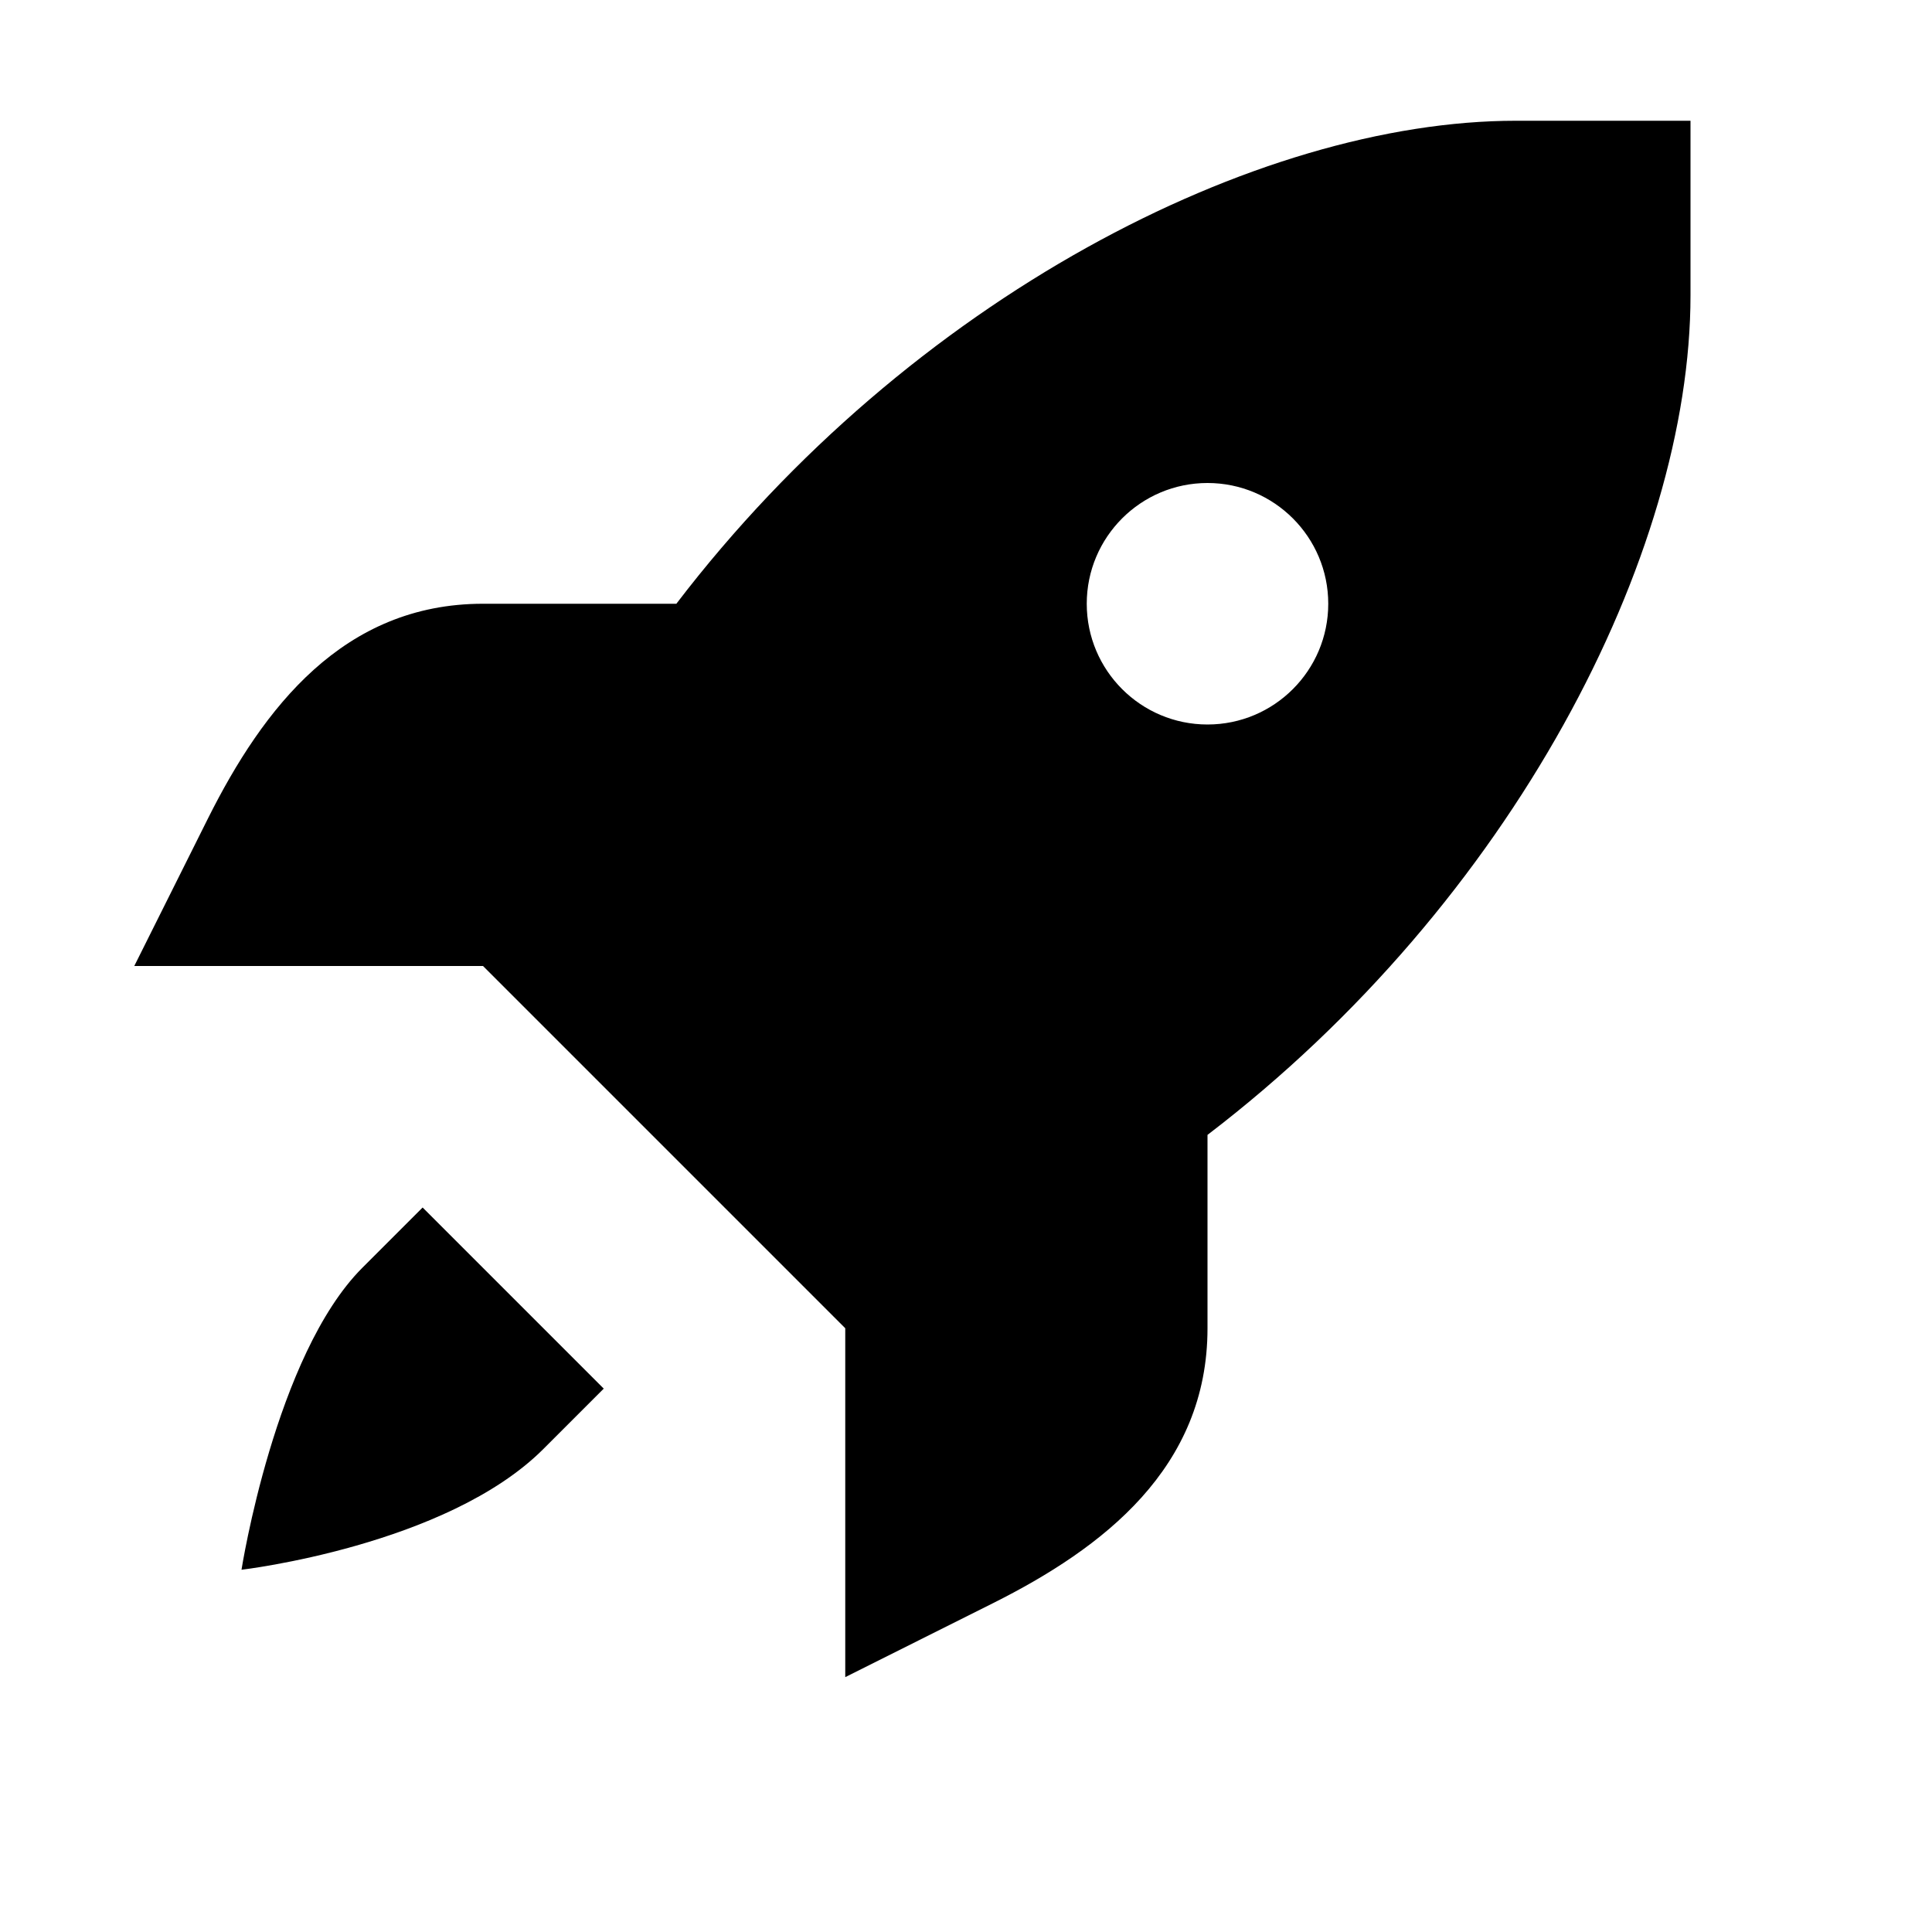 <?xml version="1.0" encoding="UTF-8" standalone="no"?><!DOCTYPE svg PUBLIC "-//W3C//DTD SVG 1.1//EN" "http://www.w3.org/Graphics/SVG/1.1/DTD/svg11.dtd"><svg width="100%" height="100%" viewBox="0 0 12 12" version="1.1" xmlns="http://www.w3.org/2000/svg" xmlns:xlink="http://www.w3.org/1999/xlink" xml:space="preserve" xmlns:serif="http://www.serif.com/" style="fill-rule:evenodd;clip-rule:evenodd;stroke-linejoin:round;stroke-miterlimit:2;"><path d="M9.416,0.75c-1.608,0 -3.766,1.103 -5.215,3l-1.201,0c-0.868,0 -1.365,0.648 -1.708,1.333l-0.458,0.917l2.166,0l2.25,2.25l0,2.167l0.917,-0.459c0.685,-0.343 1.333,-0.84 1.333,-1.708l0,-1.201c1.897,-1.449 3,-3.607 3,-5.215l0,-1.084l-1.084,0Zm-1.916,2.25c0.414,0 0.75,0.336 0.75,0.75c0,0.414 -0.336,0.75 -0.75,0.75c-0.414,0 -0.75,-0.336 -0.75,-0.75c0,-0.414 0.336,-0.75 0.75,-0.75Zm-4.875,4.5l-0.375,0.375c-0.541,0.542 -0.75,1.875 -0.75,1.875c0,0 1.274,-0.149 1.875,-0.75l0.375,-0.375l-1.125,-1.125Z" style="fill-rule:nonzero;"/></svg>
